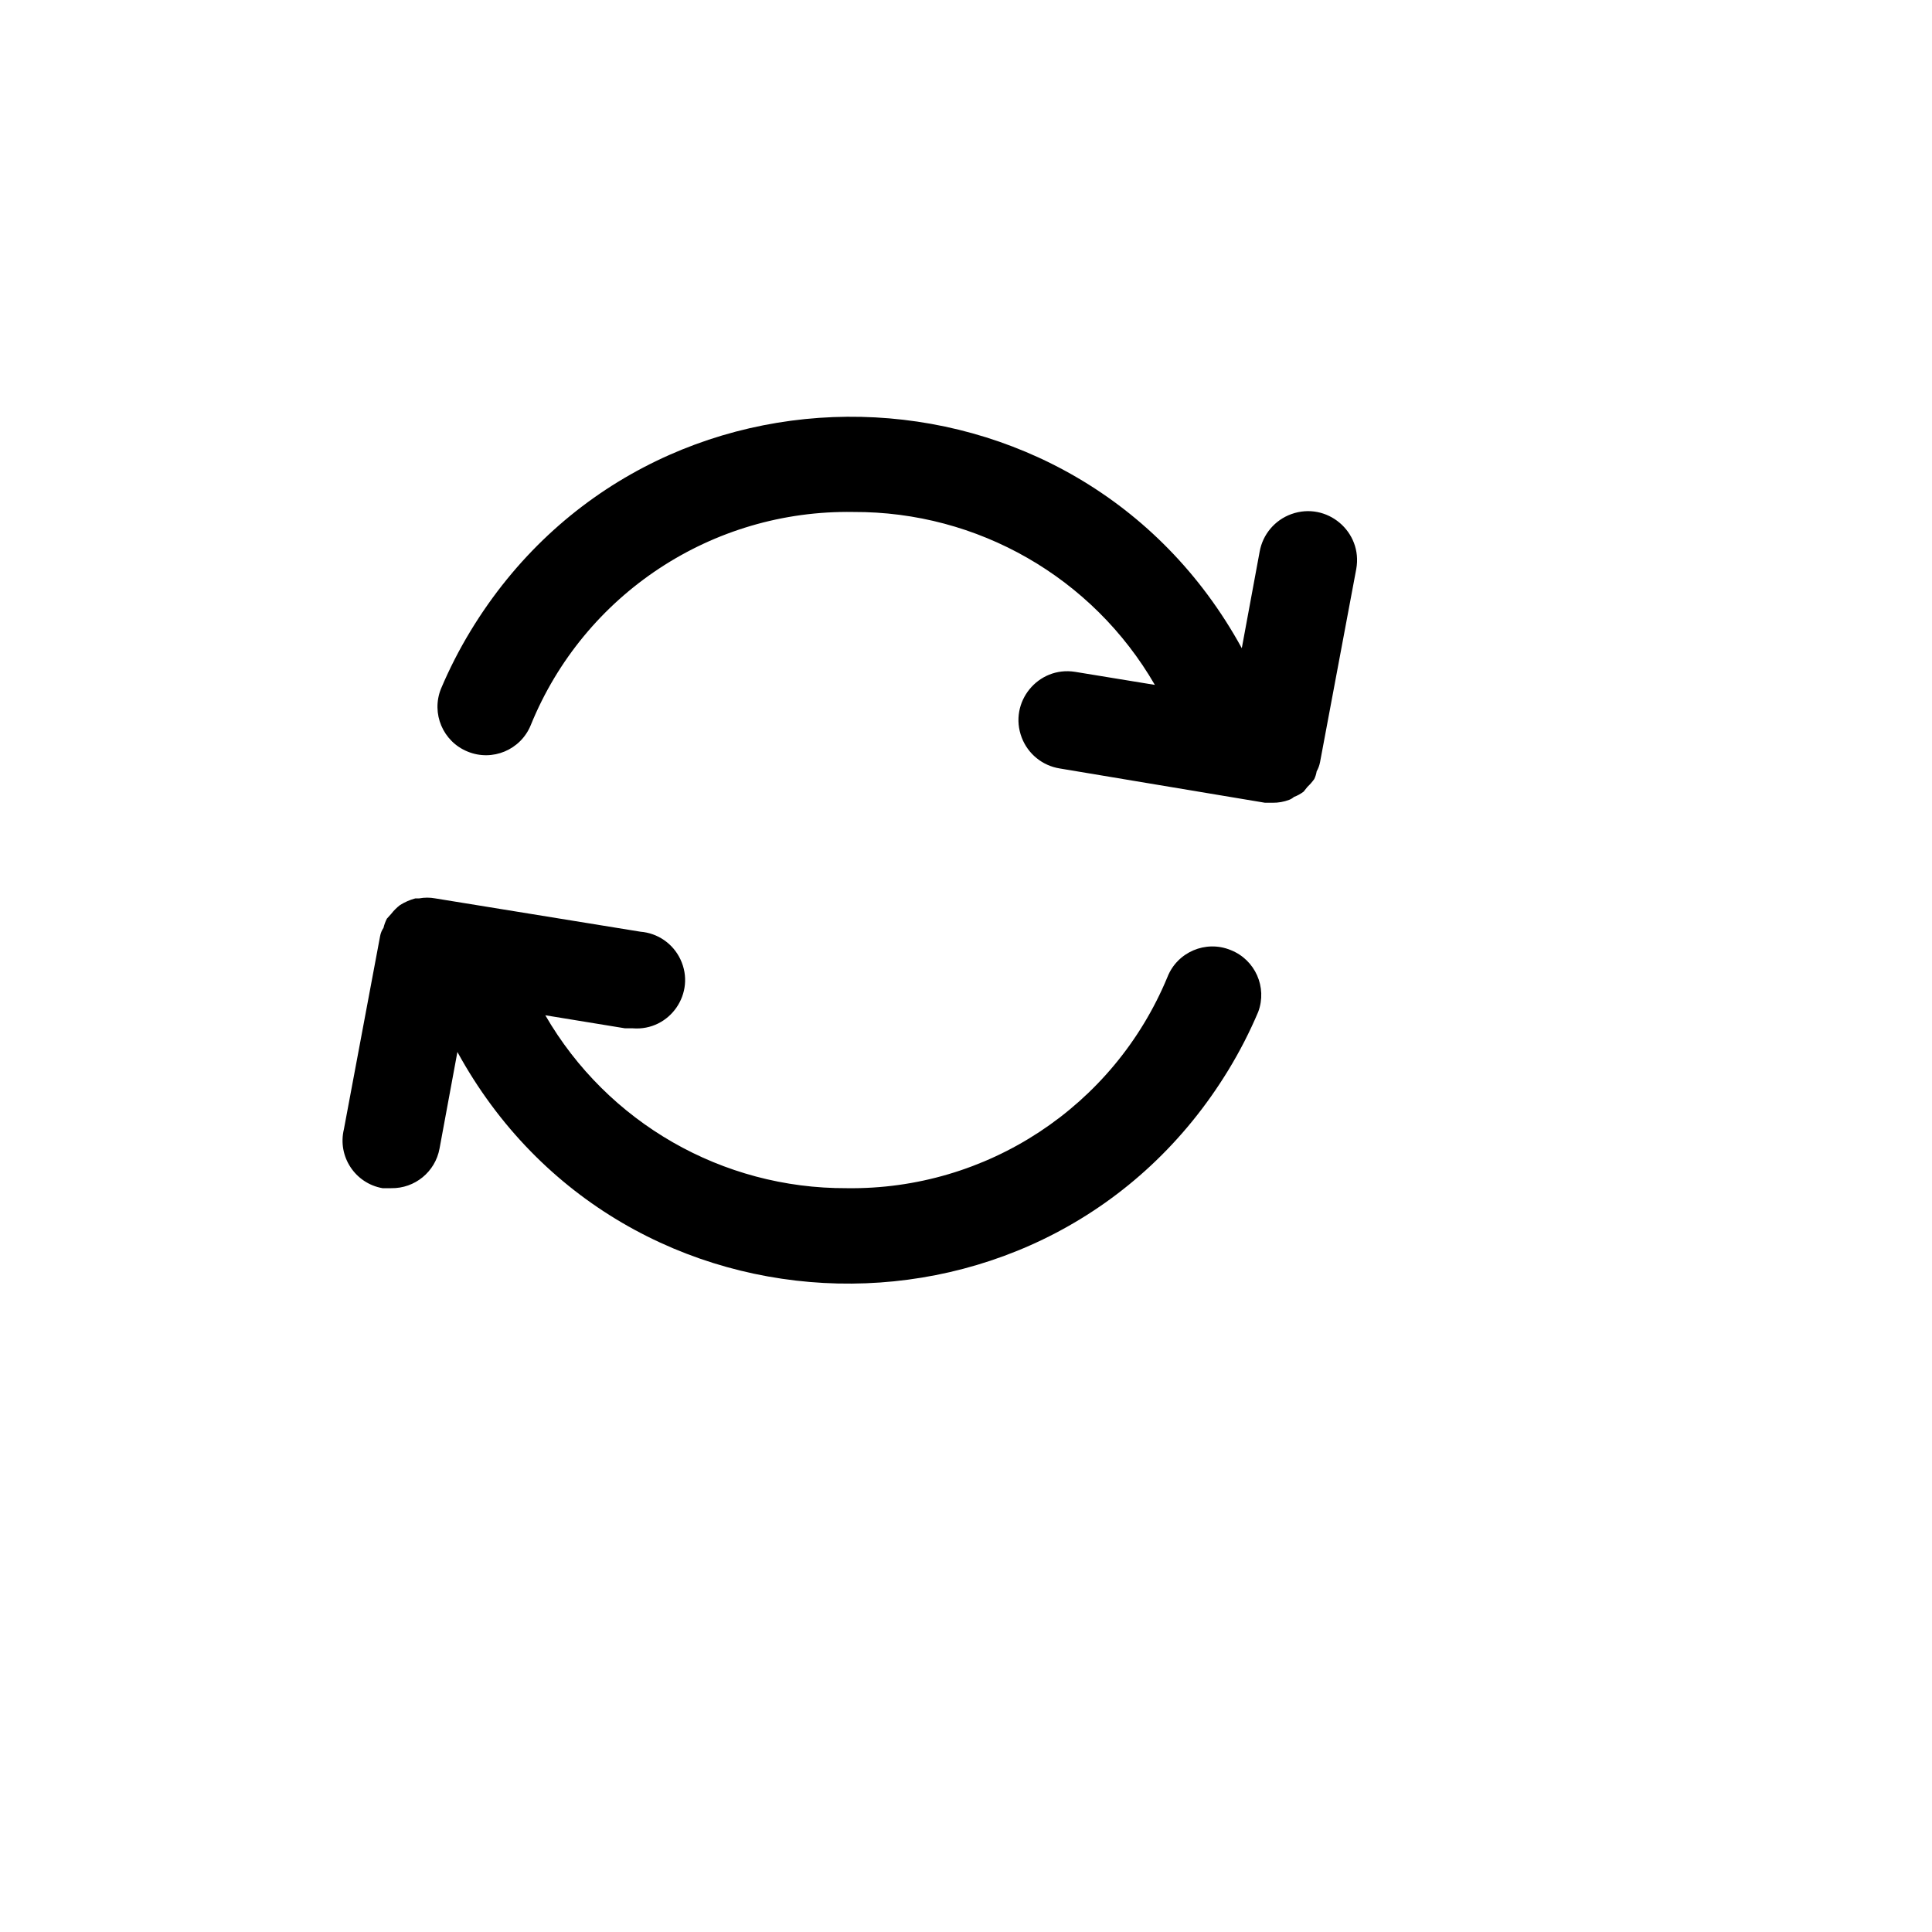 <svg xmlns="http://www.w3.org/2000/svg" version="1.1" xmlns:xlink="http://www.w3.org/1999/xlink" width="100%" height="100%" id="svgWorkerArea" viewBox="-25 -25 625 625" xmlns:idraw="https://idraw.muisca.co" style="background: white;"><defs id="defsdoc"><pattern id="patternBool" x="0" y="0" width="10" height="10" patternUnits="userSpaceOnUse" patternTransform="rotate(35)"><circle cx="5" cy="5" r="4" style="stroke: none;fill: #ff000070;"></circle></pattern></defs><g id="fileImp-479744899" class="cosito"><path id="rectImp-722897933" opacity="0" class="grouped" d="M62.5 62.5C62.5 62.5 437.5 62.5 437.5 62.5 437.5 62.5 437.5 437.5 437.5 437.5 437.5 437.5 62.5 437.5 62.5 437.5 62.5 437.5 62.5 62.5 62.5 62.5 62.5 62.5 62.5 62.5 62.5 62.5"></path><path id="pathImp-383500498" class="grouped" d="M400.938 224.531C401.462 223.608 401.831 222.605 402.031 221.562 402.031 221.562 413.75 159.062 413.75 159.062 415.916 147.034 404.247 137.173 392.748 141.312 387.411 143.233 383.505 147.855 382.5 153.438 382.5 153.438 376.719 184.688 376.719 184.688 323.455 87.417 184.866 84.283 127.259 179.047 123.605 185.059 120.395 191.331 117.656 197.812 114.438 205.795 118.28 214.877 126.25 218.125 134.275 221.448 143.47 217.588 146.719 209.531 163.942 167.213 205.411 139.836 251.094 140.625 291.273 140.438 328.477 161.781 348.594 196.562 348.594 196.562 322.812 192.344 322.812 192.344 310.784 190.419 301.183 202.238 305.531 213.616 307.548 218.897 312.23 222.7 317.812 223.594 317.812 223.594 384.219 234.688 384.219 234.688 384.219 234.688 386.719 234.688 386.719 234.688 388.533 234.709 390.334 234.391 392.031 233.75 392.603 233.533 393.133 233.216 393.594 232.812 394.714 232.395 395.767 231.817 396.719 231.094 396.719 231.094 397.969 229.531 397.969 229.531 398.78 228.772 399.512 227.934 400.156 227.031 400.536 226.241 400.8 225.398 400.938 224.531 400.938 224.531 400.938 224.531 400.938 224.531"></path><path id="pathImp-999695914" class="grouped" d="M373.125 282.344C365.056 279.038 355.842 282.977 352.656 291.094 335.319 332.953 294.209 360.008 248.906 359.375 208.727 359.562 171.523 338.219 151.406 303.438 151.406 303.438 177.188 307.656 177.188 307.656 177.188 307.656 179.688 307.656 179.688 307.656 191.716 308.619 200.275 296.198 195.094 285.301 192.689 280.244 187.77 276.853 182.188 276.406 182.188 276.406 115.781 265.625 115.781 265.625 114.077 265.311 112.33 265.311 110.625 265.625 110.625 265.625 109.375 265.625 109.375 265.625 107.606 266.095 105.92 266.833 104.375 267.812 103.322 268.627 102.377 269.572 101.562 270.625 101.562 270.625 100.156 272.188 100.156 272.188 99.673 273.13 99.306 274.127 99.062 275.156 98.516 275.955 98.142 276.859 97.969 277.812 97.969 277.812 86.25 340.312 86.25 340.312 84.13 349.084 89.861 357.823 98.75 359.375 98.75 359.375 101.562 359.375 101.562 359.375 109.203 359.5 115.812 354.08 117.188 346.562 117.188 346.562 122.969 315.312 122.969 315.312 176.181 412.613 314.767 415.82 372.425 321.087 376.08 315.083 379.291 308.817 382.031 302.344 385.009 294.364 381.048 285.469 373.125 282.344 373.125 282.344 373.125 282.344 373.125 282.344"></path></g></svg>